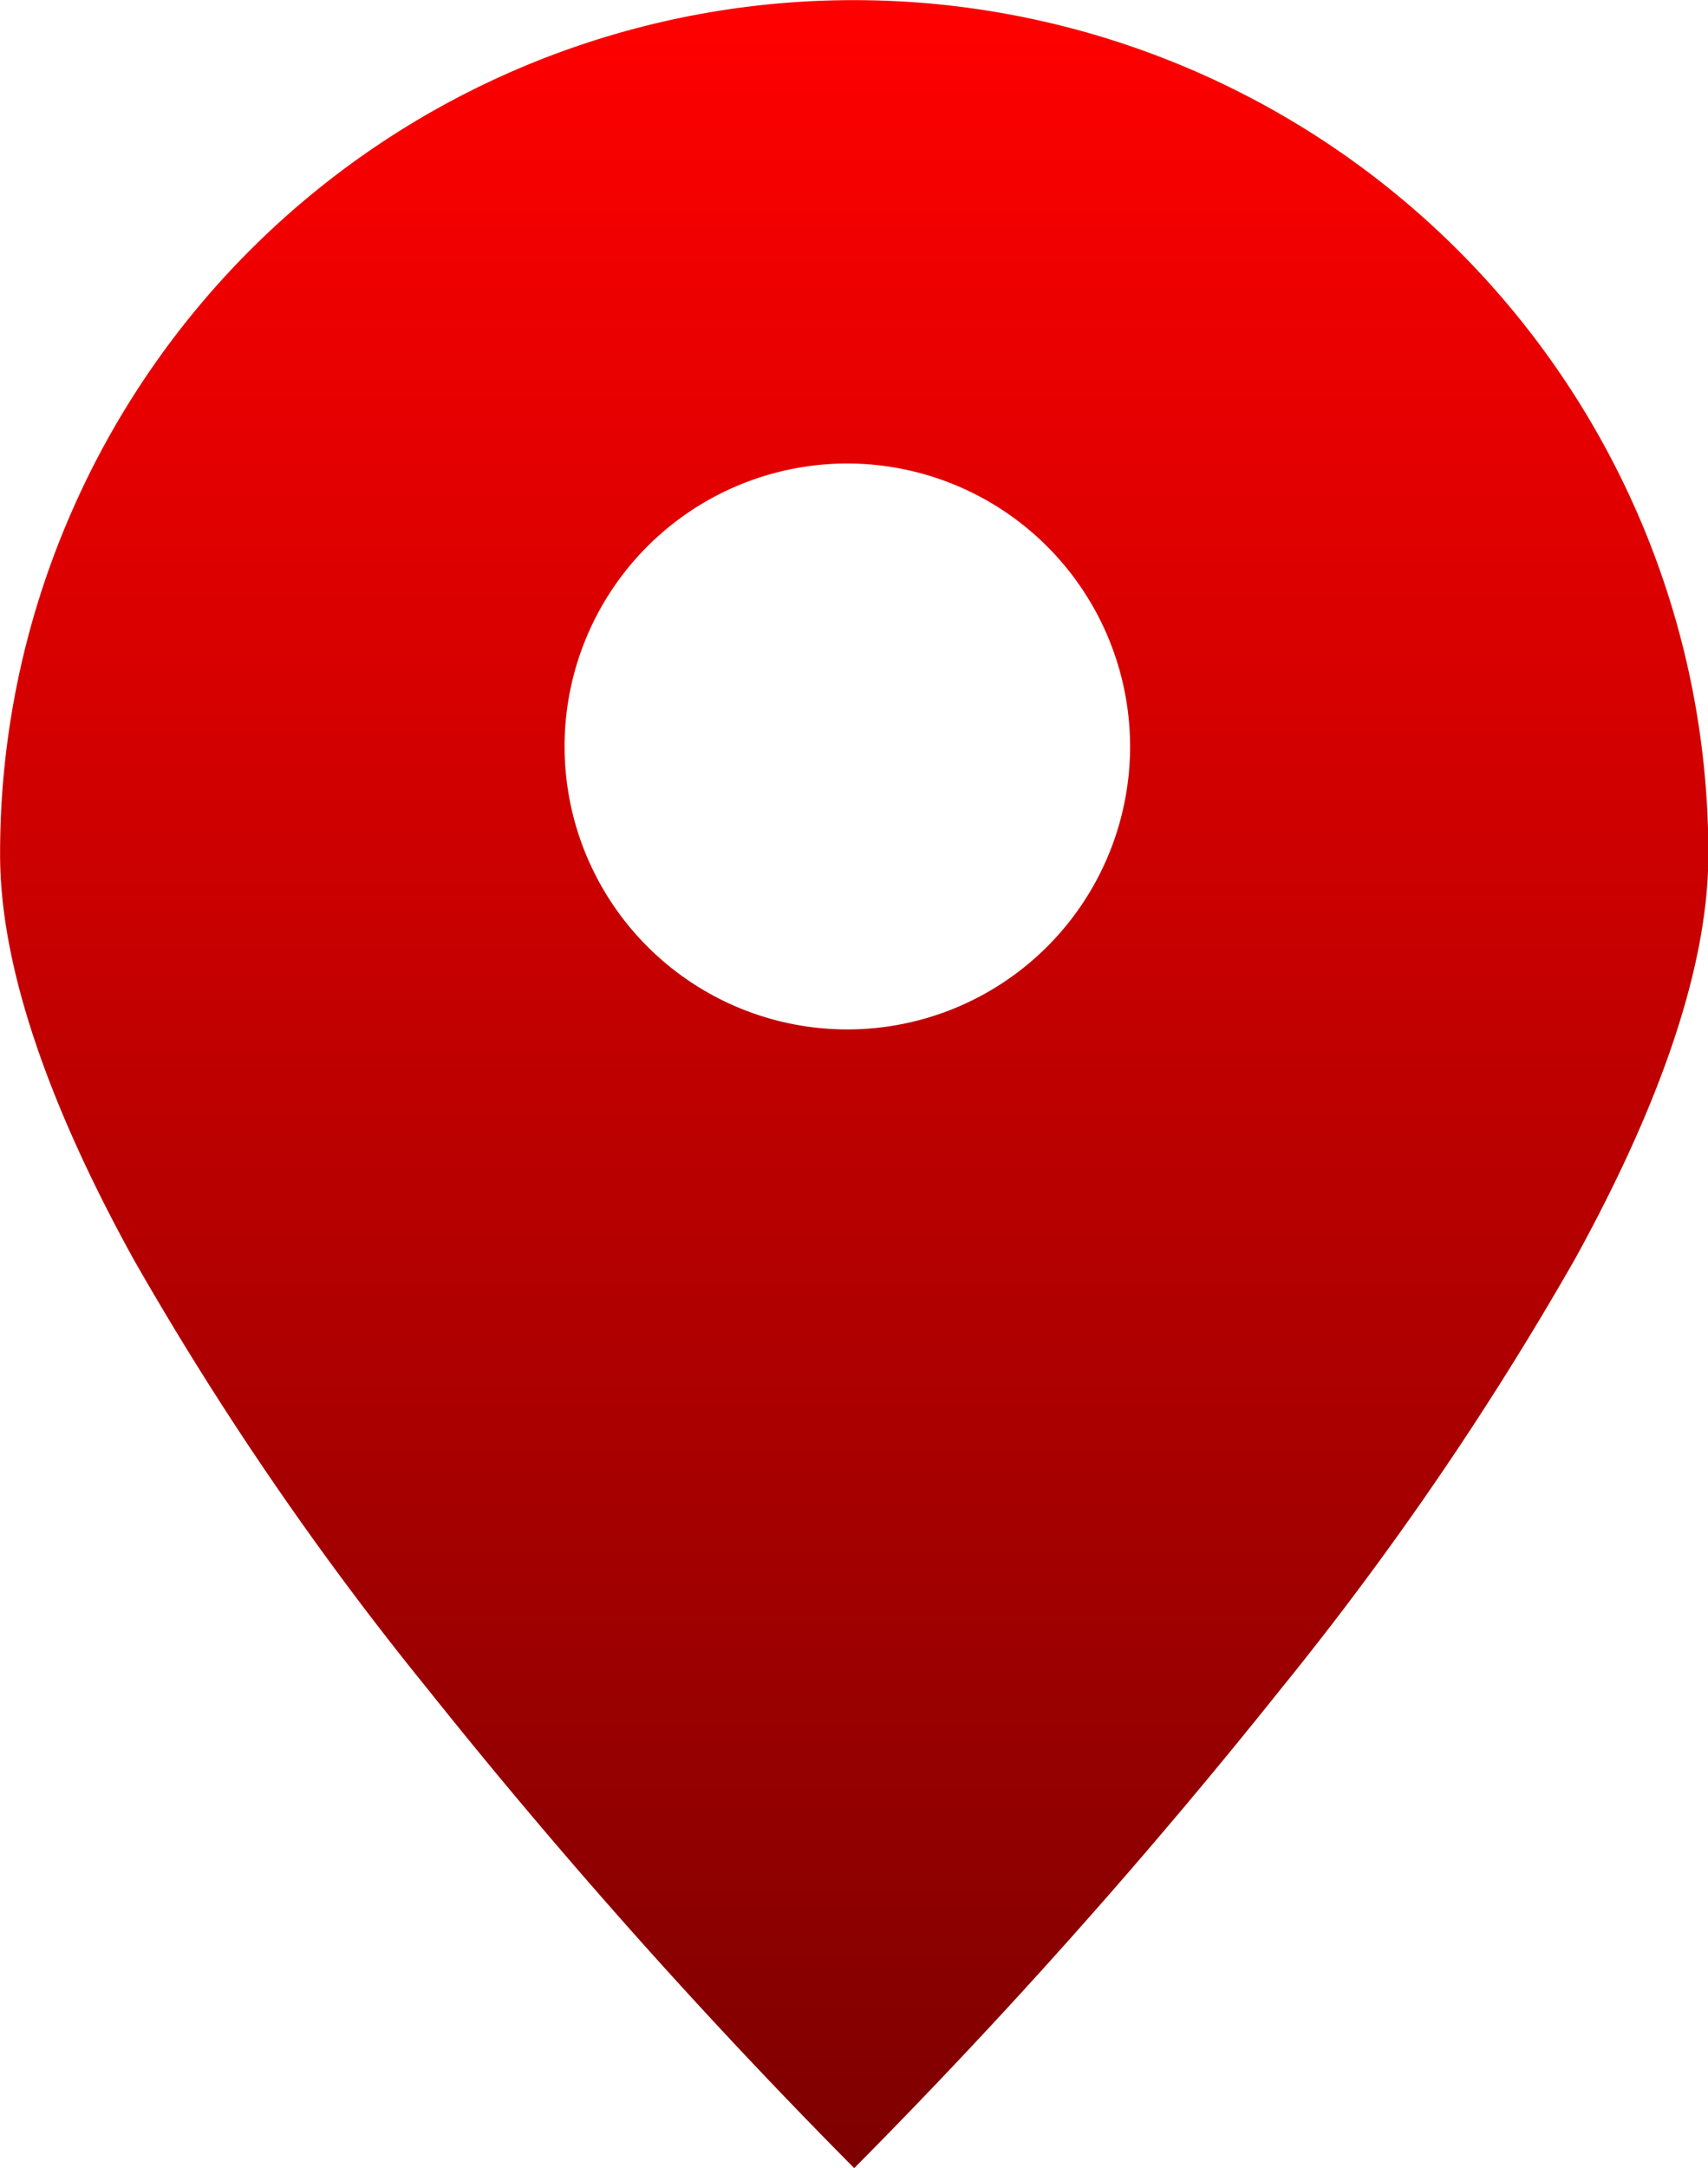 <svg xmlns="http://www.w3.org/2000/svg" xmlns:xlink="http://www.w3.org/1999/xlink" width="36.243" height="45.969" viewBox="0 0 36.243 45.969">
  <defs>
    <linearGradient id="linear-gradient" x1="0.5" x2="0.5" y2="1" gradientUnits="objectBoundingBox">
      <stop offset="0" stop-color="#fe0000"/>
      <stop offset="1" stop-color="#7f0000"/>
    </linearGradient>
  </defs>
  <g id="Group_2188" data-name="Group 2188" transform="translate(-733.02 -4236.107)">
    <path id="Subtraction_1" data-name="Subtraction 1" d="M5.142,2399.076h0a125.888,125.888,0,0,1-9.06-10.17,67.7,67.7,0,0,1-6.229-9.1c-1.879-3.406-2.831-6.291-2.831-8.574a18.009,18.009,0,0,1,1.424-7.054,18.106,18.106,0,0,1,16.7-11.068,18.143,18.143,0,0,1,16.7,11.068,18.007,18.007,0,0,1,1.424,7.054c0,2.283-.953,5.167-2.831,8.574a67.688,67.688,0,0,1-6.229,9.1,125.9,125.9,0,0,1-9.06,10.17ZM5,2362.935a6,6,0,1,0,6,6A6.007,6.007,0,0,0,5,2362.935Z" transform="translate(746 1883)" fill="url(#linear-gradient)"/>
  </g>
</svg>
